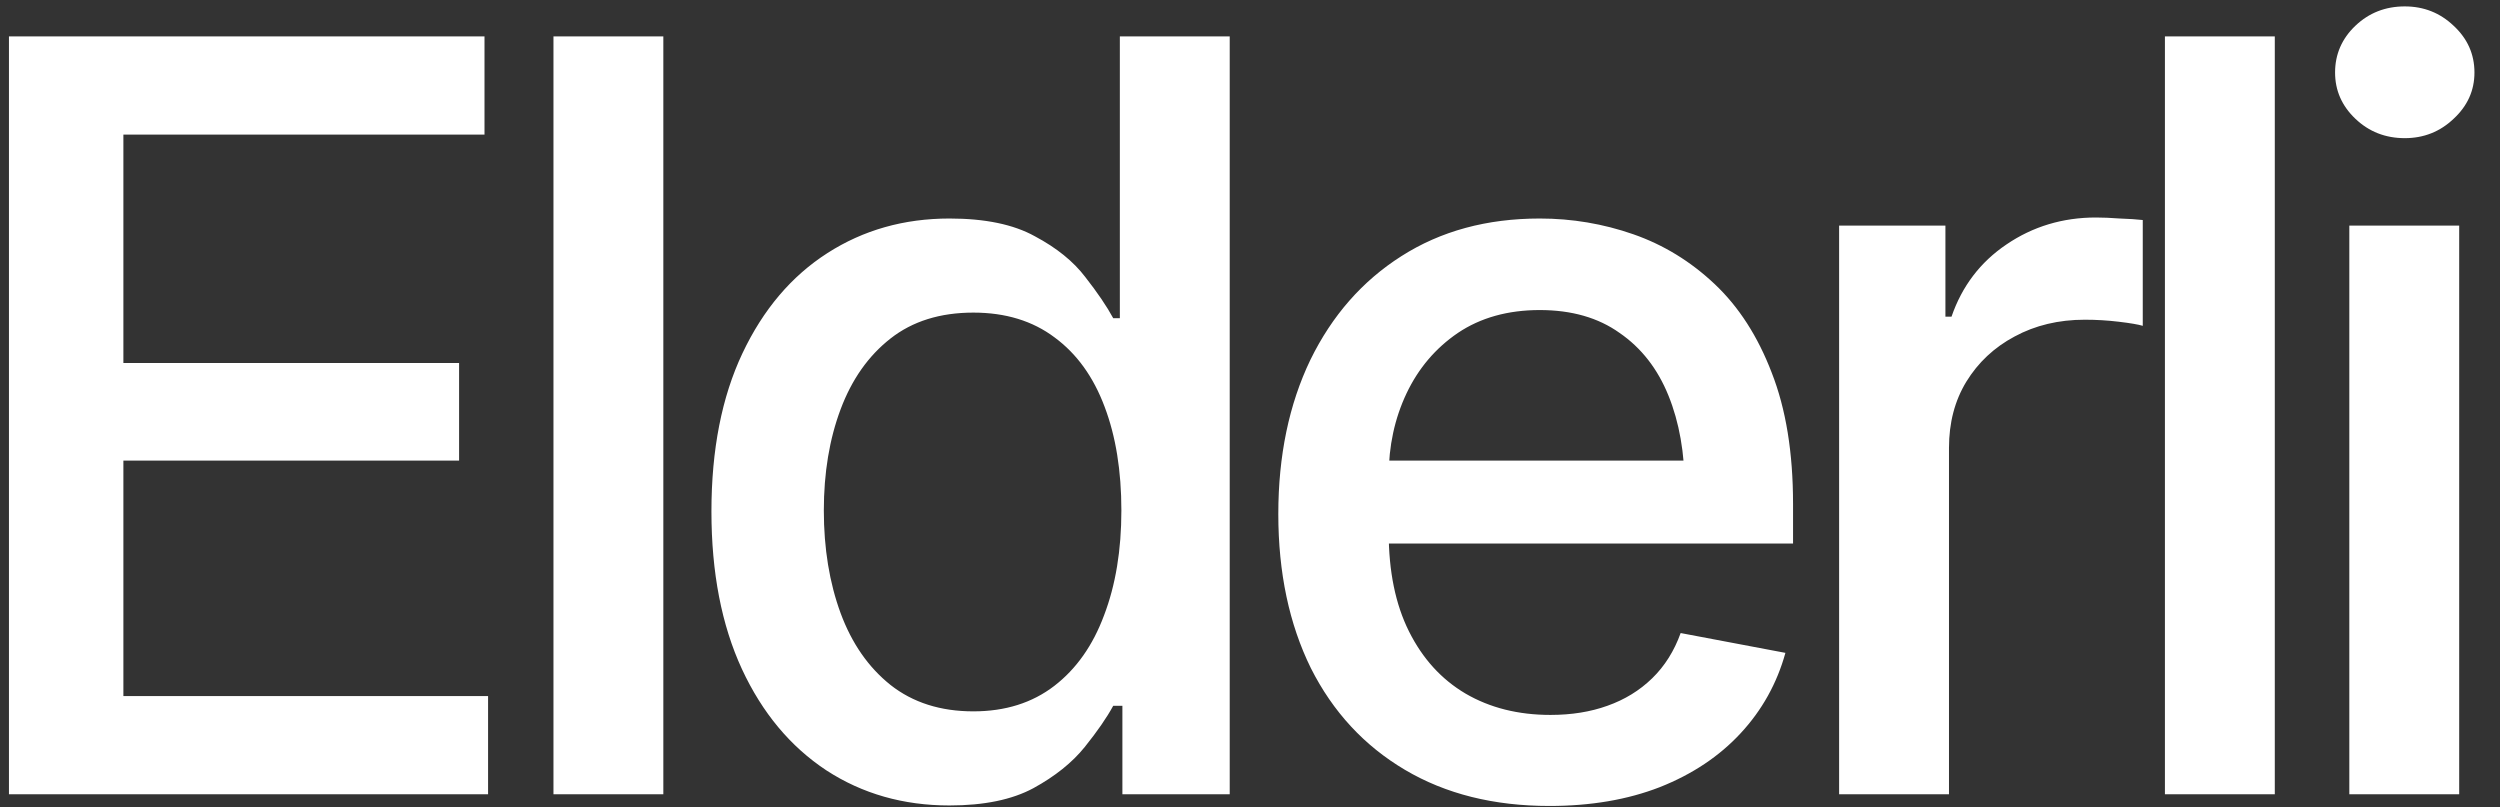 <svg width="96" height="31" viewBox="0 0 96 31" fill="none" xmlns="http://www.w3.org/2000/svg">
<rect x="0" y="0" width="96" height="31" fill="#333333" stroke="none"/>
<path d="M0.344 30.5V1.398H18.605V5.168H4.738V13.938H17.629V17.688H4.738V26.73H18.742V30.5H0.344ZM25.472 1.398V30.5H21.253V1.398H25.472ZM36.459 30.93C34.688 30.93 33.113 30.48 31.733 29.582C30.353 28.671 29.272 27.375 28.491 25.695C27.709 24.003 27.319 21.984 27.319 19.641C27.319 17.271 27.716 15.246 28.51 13.566C29.304 11.887 30.392 10.604 31.772 9.719C33.152 8.833 34.715 8.391 36.459 8.391C37.827 8.391 38.92 8.618 39.741 9.074C40.574 9.517 41.218 10.038 41.674 10.637C42.143 11.236 42.501 11.763 42.748 12.219H43.002V1.398H47.221V30.5H43.1V27.102H42.748C42.501 27.557 42.136 28.085 41.655 28.684C41.173 29.283 40.515 29.81 39.682 30.266C38.862 30.708 37.788 30.93 36.459 30.93ZM37.377 27.316C38.601 27.316 39.636 26.991 40.483 26.34C41.329 25.689 41.967 24.784 42.397 23.625C42.84 22.466 43.061 21.125 43.061 19.602C43.061 18.078 42.846 16.75 42.416 15.617C41.987 14.471 41.349 13.586 40.502 12.961C39.656 12.323 38.614 12.004 37.377 12.004C36.101 12.004 35.04 12.336 34.194 13C33.347 13.664 32.709 14.569 32.28 15.715C31.85 16.861 31.635 18.156 31.635 19.602C31.635 21.06 31.85 22.375 32.28 23.547C32.709 24.706 33.347 25.624 34.194 26.301C35.053 26.978 36.114 27.316 37.377 27.316ZM59.498 30.949C57.362 30.949 55.513 30.487 53.951 29.562C52.388 28.638 51.184 27.336 50.337 25.656C49.504 23.963 49.087 21.991 49.087 19.738C49.087 17.499 49.498 15.526 50.318 13.82C51.151 12.115 52.317 10.787 53.814 9.836C55.325 8.872 57.095 8.391 59.127 8.391C60.364 8.391 61.562 8.592 62.72 8.996C63.879 9.4 64.921 10.038 65.845 10.91C66.77 11.783 67.499 12.915 68.033 14.309C68.58 15.702 68.853 17.381 68.853 19.348V20.871H51.49V17.688H66.666L64.693 18.742C64.693 17.401 64.485 16.216 64.068 15.188C63.651 14.159 63.026 13.358 62.193 12.785C61.373 12.199 60.35 11.906 59.127 11.906C57.903 11.906 56.854 12.199 55.982 12.785C55.123 13.371 54.465 14.146 54.009 15.109C53.554 16.073 53.326 17.128 53.326 18.273V20.441C53.326 21.939 53.586 23.208 54.107 24.25C54.628 25.292 55.35 26.086 56.275 26.633C57.212 27.18 58.3 27.453 59.537 27.453C60.344 27.453 61.073 27.336 61.724 27.102C62.388 26.867 62.961 26.516 63.443 26.047C63.925 25.578 64.289 24.999 64.537 24.309L68.56 25.07C68.235 26.242 67.662 27.271 66.841 28.156C66.021 29.042 64.986 29.732 63.736 30.227C62.499 30.708 61.086 30.949 59.498 30.949ZM70.622 30.5V8.664H74.704V12.16H74.938C75.342 10.988 76.045 10.064 77.048 9.387C78.063 8.697 79.209 8.352 80.485 8.352C80.746 8.352 81.052 8.365 81.403 8.391C81.768 8.404 82.061 8.423 82.282 8.449V12.512C82.113 12.46 81.807 12.408 81.364 12.355C80.934 12.303 80.498 12.277 80.055 12.277C79.053 12.277 78.154 12.492 77.36 12.922C76.579 13.338 75.96 13.918 75.505 14.66C75.062 15.389 74.841 16.236 74.841 17.199V30.5H70.622ZM87.352 1.398V30.5H83.133V1.398H87.352ZM90.214 30.5V8.664H94.433V30.5H90.214ZM92.343 5.305C91.601 5.305 90.969 5.057 90.448 4.562C89.928 4.068 89.667 3.475 89.667 2.785C89.667 2.082 89.928 1.483 90.448 0.988C90.969 0.493 91.601 0.246 92.343 0.246C93.072 0.246 93.697 0.493 94.218 0.988C94.752 1.483 95.019 2.082 95.019 2.785C95.019 3.475 94.752 4.068 94.218 4.562C93.697 5.057 93.072 5.305 92.343 5.305Z" fill="white"/>
</svg>
